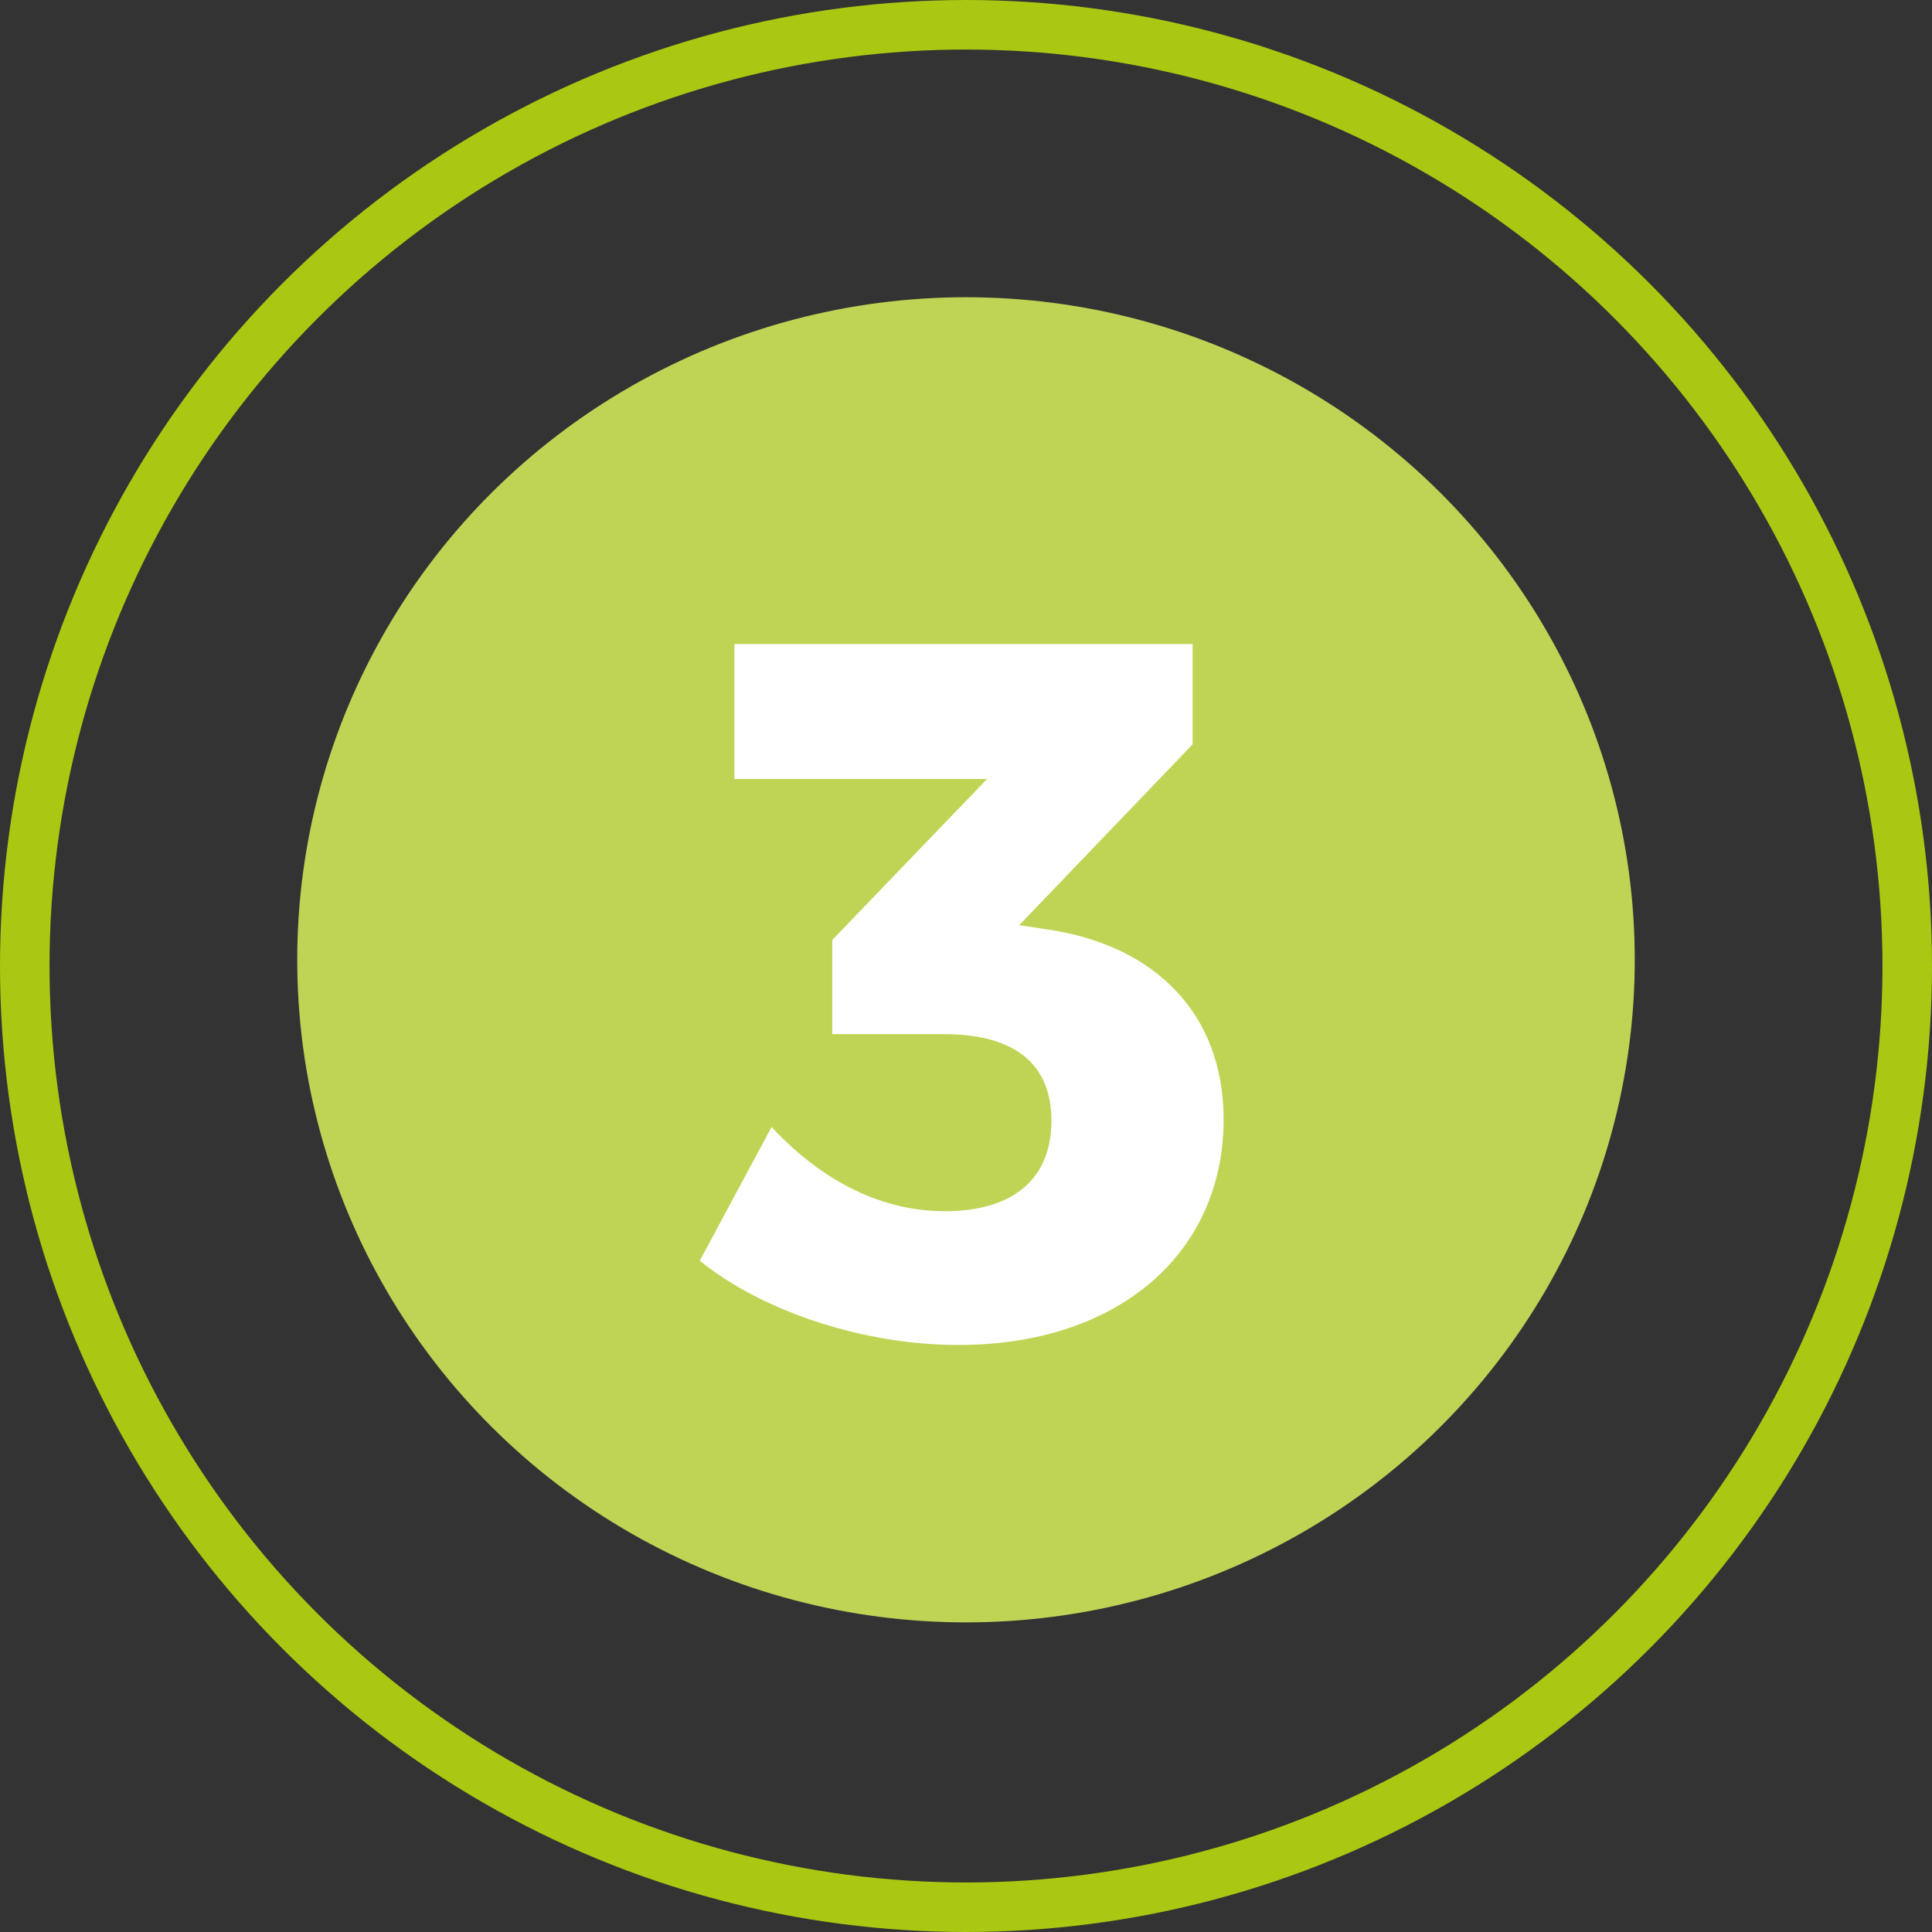 <?xml version="1.0" encoding="utf-8"?>
<!-- Generator: Adobe Illustrator 25.2.3, SVG Export Plug-In . SVG Version: 6.00 Build 0)  -->
<svg version="1.1" id="Livello_1" xmlns="http://www.w3.org/2000/svg" xmlns:xlink="http://www.w3.org/1999/xlink" x="0px" y="0px"
	 viewBox="0 0 156 156" style="enable-background:new 0 0 156 156;" xml:space="preserve">
<rect x="0" y="0" width="156" height="156" fill="#333333" stroke="none"/>
<style type="text/css">
	.st0{opacity:0.938;fill:#C8DE58;enable-background:new    ;}
	.st1{fill:none;}
	.st2{fill:none;stroke:#AAC811;stroke-width:4;}
	.st3{enable-background:new    ;}
	.st4{fill:#FFFFFF;}
</style>
<g id="_3" transform="translate(-625 -5912)">
	<ellipse id="Ellisse_48" class="st0" cx="703" cy="5989.5" rx="54" ry="53.5"/>
	<g id="Ellisse_49" transform="translate(625 5912)">
		<circle class="st1" cx="78" cy="78" r="78"/>
		<circle class="st2" cx="78" cy="78" r="76"/>
	</g>
	<g class="st3">
		<path class="st4" d="M709.9,5987.1c8.2,1.3,13.9,6.6,13.9,15.3c0,10.7-8.4,18.2-21.4,18.2c-7.7,0-15.8-2.7-20.9-6.8l5.8-10.8
			c4.2,4.5,9,6.8,14,6.8c5.6,0,8.6-2.7,8.6-7.3c0-4.7-3.1-7-8.7-7h-9v-7.6l12.5-13h-20.4v-10.9h37v8.1l-14,14.6L709.9,5987.1z"/>
	</g>
</g>
</svg>
